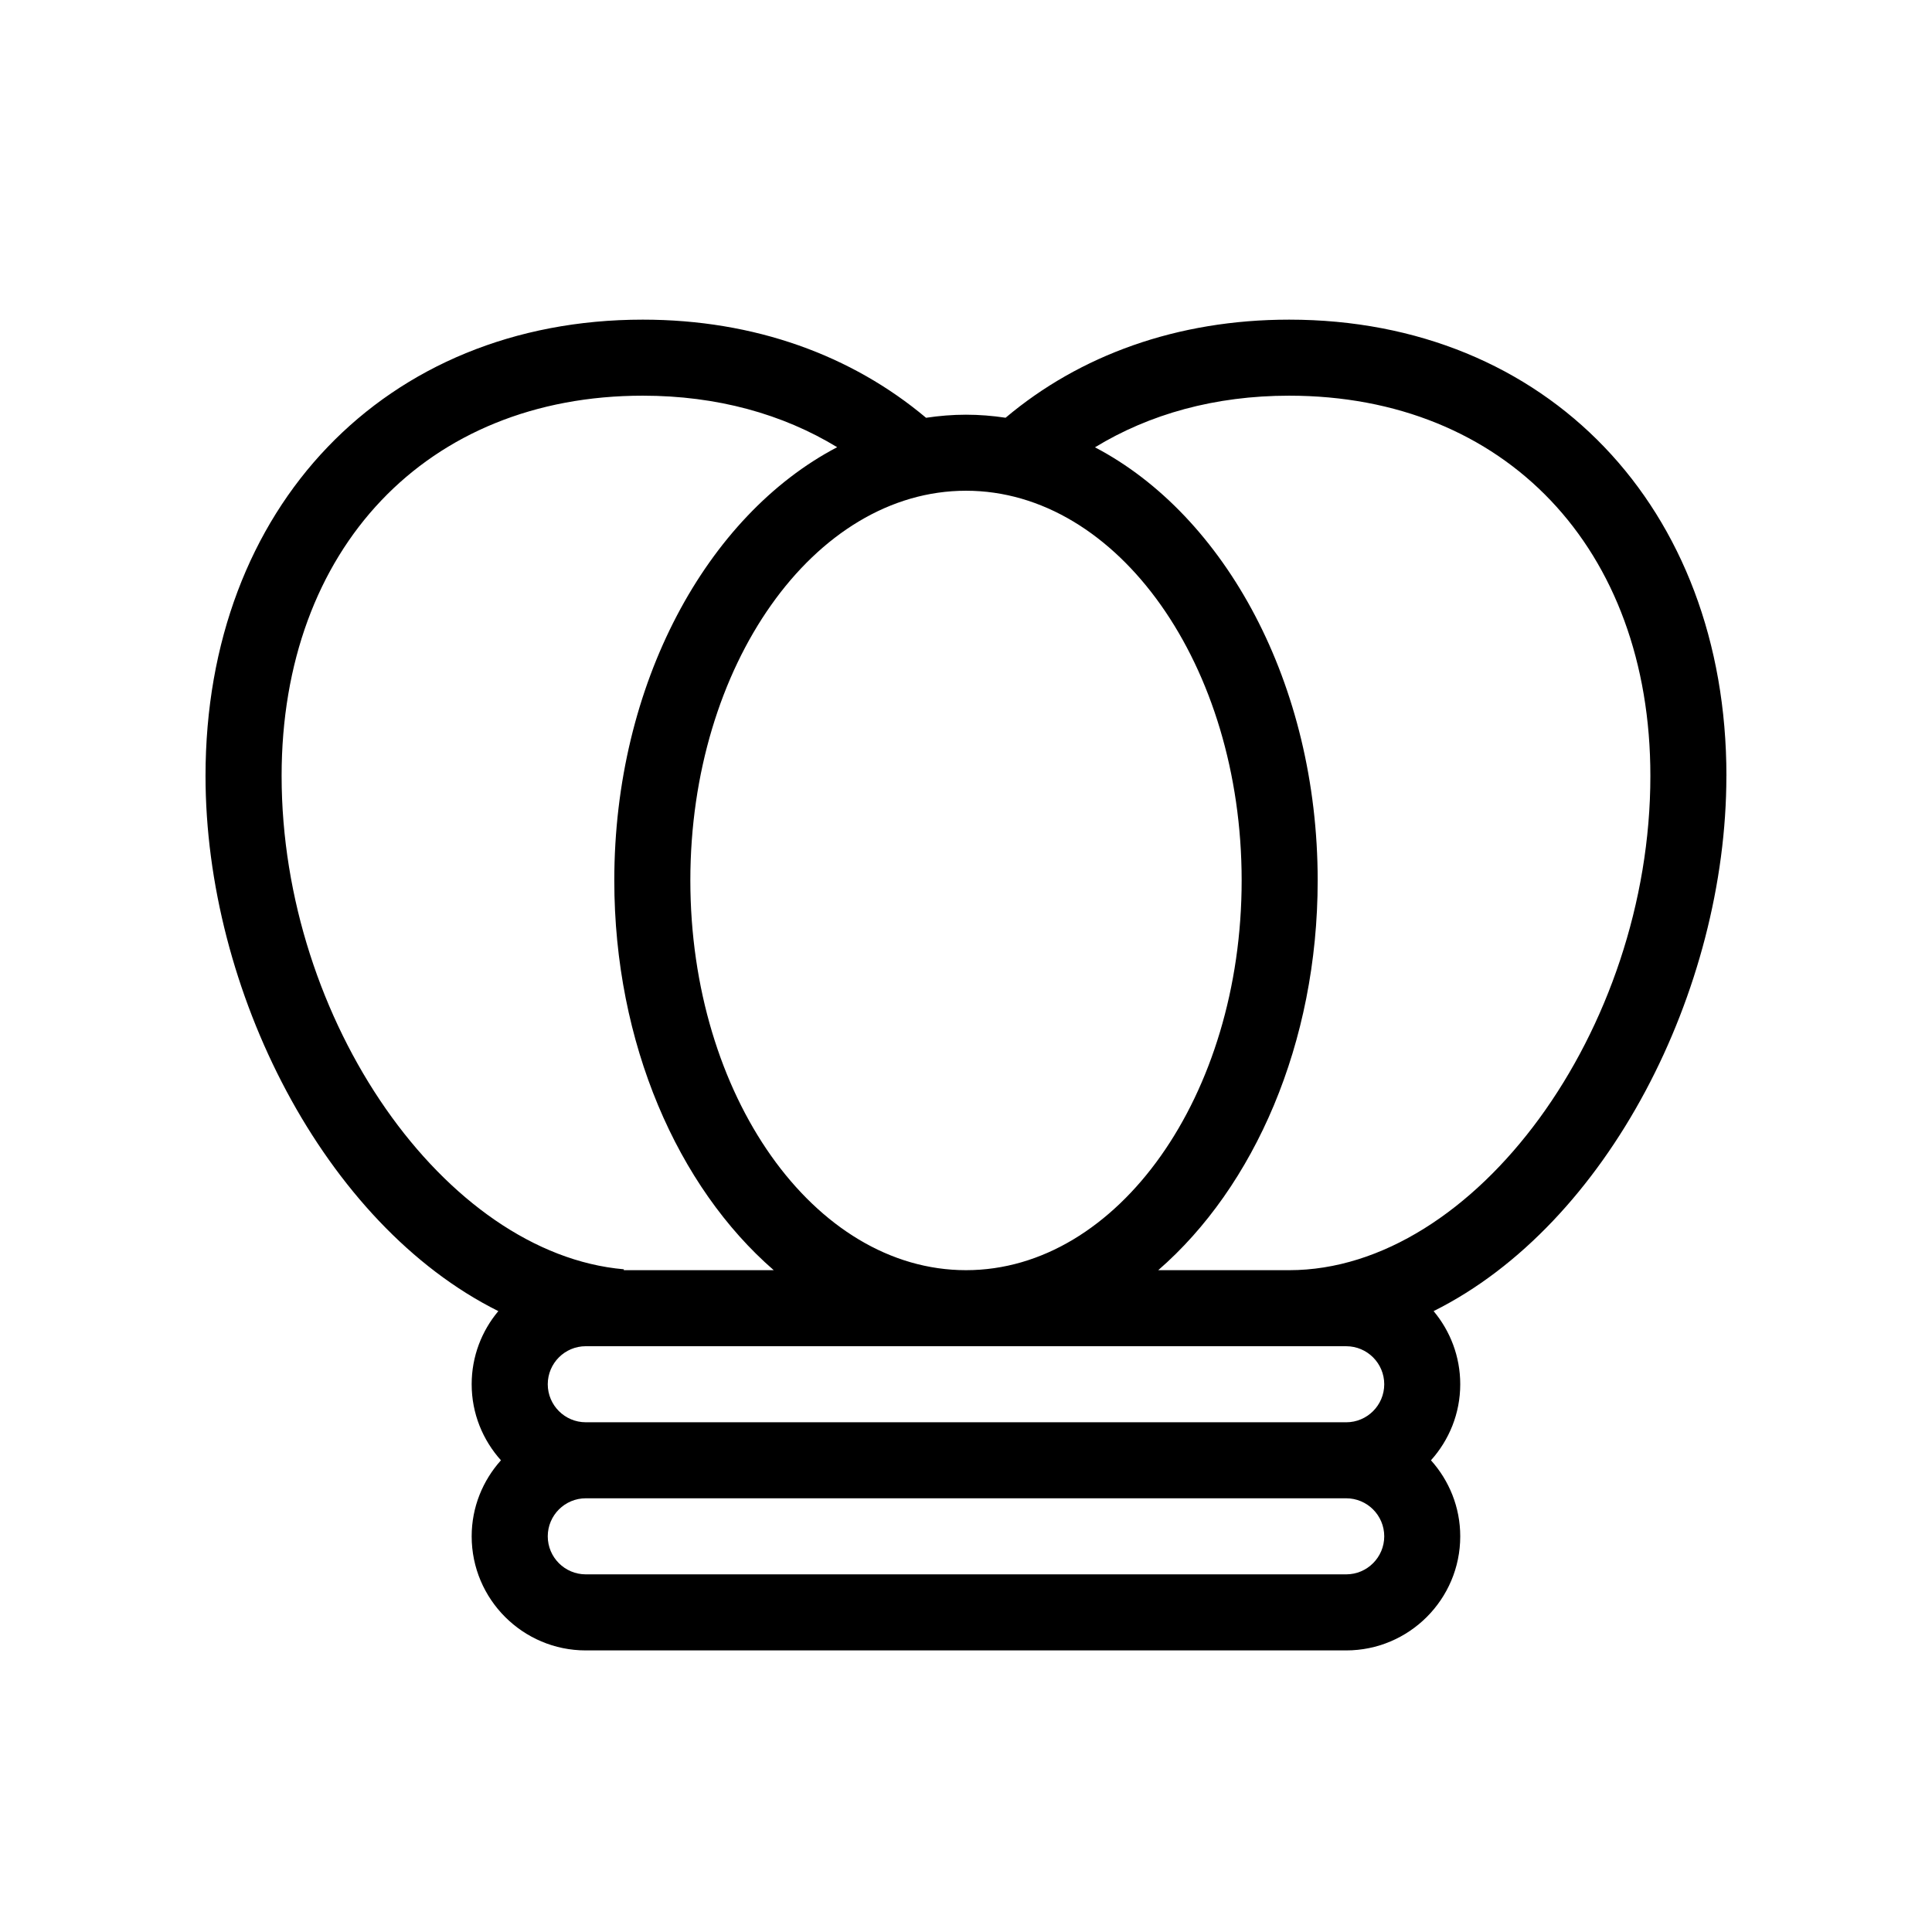 <?xml version="1.0" encoding="UTF-8"?>
<!-- Uploaded to: SVG Repo, www.svgrepo.com, Generator: SVG Repo Mixer Tools -->
<svg fill="#000000" width="800px" height="800px" version="1.1" viewBox="144 144 512 512" xmlns="http://www.w3.org/2000/svg">
 <path d="m601.52 349.62c0-71.188-47.66-120.91-115.88-120.91-29.734 0-55.531 9.465-75.148 25.996-3.453-0.52-6.949-0.805-10.5-0.805-3.578 0-7.106 0.297-10.578 0.816-19.656-16.512-45.391-26.008-75.07-26.008-68.215 0-115.88 49.727-115.88 120.91 0 56.75 31.383 118.82 77.598 141.84-4.406 5.25-7.066 12.012-7.066 19.383 0 7.75 2.953 14.797 7.758 20.152-4.805 5.356-7.758 12.406-7.758 20.152 0 16.672 13.559 30.23 30.23 30.23h201.52c16.672 0 30.23-13.559 30.23-30.23 0-7.75-2.953-14.797-7.758-20.152 4.805-5.356 7.758-12.402 7.758-20.152 0-7.371-2.66-14.125-7.059-19.383 46.203-23.027 77.59-85.086 77.59-141.84zm-201.52 130.99c-40.281 0-73.051-46.332-73.051-103.28-0.004-56.953 32.77-103.28 73.051-103.28s73.051 46.332 73.051 103.28-32.773 103.28-73.051 103.28zm-181.37-130.99c0-60.254 38.492-100.76 95.723-100.76 19.715 0 37.102 4.887 51.504 13.652-34.547 18.082-59.062 62.719-59.062 114.82 0 43.172 16.836 81.215 42.254 103.28h-39.734v-0.238c-47.309-4.141-90.684-65.746-90.684-130.75zm282.13 211.6h-201.52c-5.559 0-10.078-4.519-10.078-10.078s4.519-10.078 10.078-10.078h201.52c5.559 0 10.078 4.519 10.078 10.078-0.004 5.559-4.523 10.078-10.078 10.078zm0-60.457c5.559 0 10.078 4.519 10.078 10.078s-4.519 10.078-10.078 10.078l-201.52-0.004c-5.559 0-10.078-4.519-10.078-10.078 0-5.559 4.519-10.078 10.078-10.078zm-15.117-20.152h-34.699c25.418-22.066 42.254-60.109 42.254-103.28 0-52.078-24.496-96.703-59.016-114.79 14.418-8.797 31.785-13.68 51.461-13.68 57.234 0 95.723 40.508 95.723 100.76 0.004 67.309-46.5 130.99-95.723 130.99z"/>
</svg>